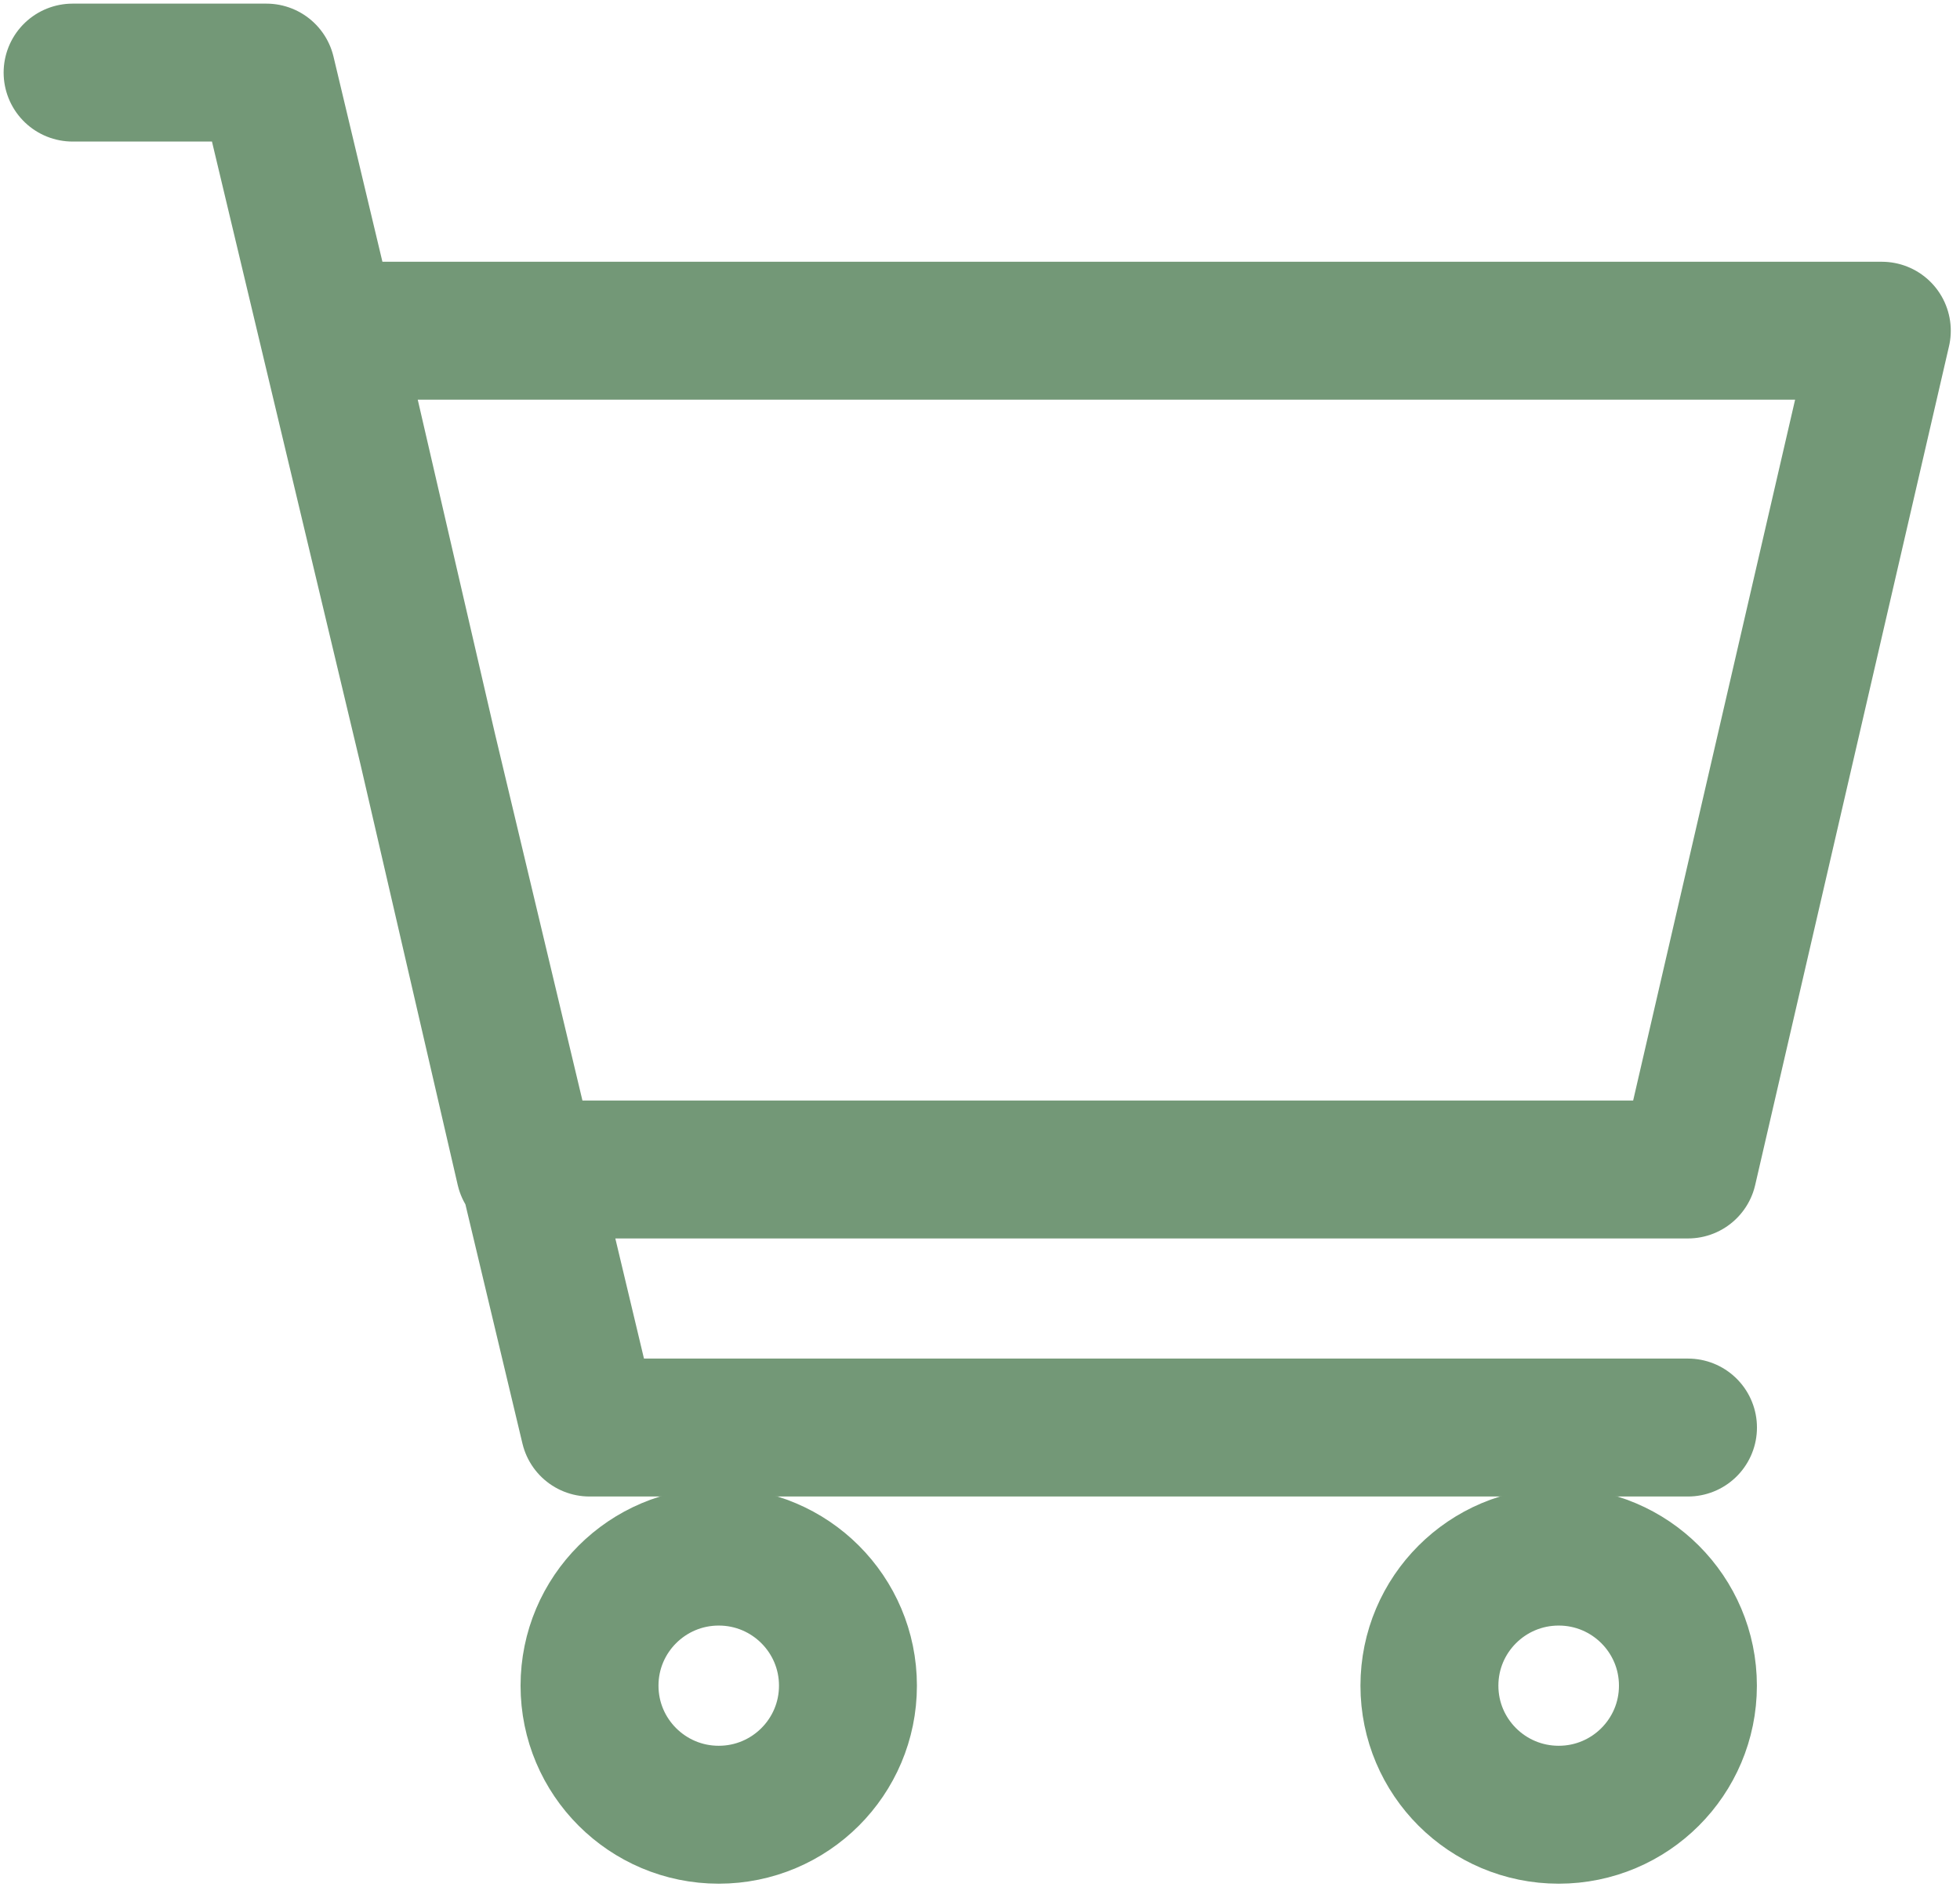 <svg width="27" height="26" viewBox="0 0 27 26" fill="none" xmlns="http://www.w3.org/2000/svg">
	<path d="M23.253 19.666H8.121L3.67 1H1M4.56 4.556H25.923L23.253 16.111H7.231L4.56 4.556Z" stroke="#739877" stroke-width="1.9" stroke-linecap="round" stroke-linejoin="round" />
	<path d="M21.472 25C22.455 25 23.252 24.204 23.252 23.222C23.252 22.24 22.455 21.444 21.472 21.444C20.488 21.444 19.691 22.24 19.691 23.222C19.691 24.204 20.488 25 21.472 25Z" stroke="#739877" stroke-width="1.9" stroke-linecap="round" stroke-linejoin="round" />
	<path d="M9.901 25C10.884 25 11.681 24.204 11.681 23.222C11.681 22.24 10.884 21.444 9.901 21.444C8.918 21.444 8.121 22.24 8.121 23.222C8.121 24.204 8.918 25 9.901 25Z" stroke="#739877" stroke-width="1.9" stroke-linecap="round" stroke-linejoin="round" />
</svg>
